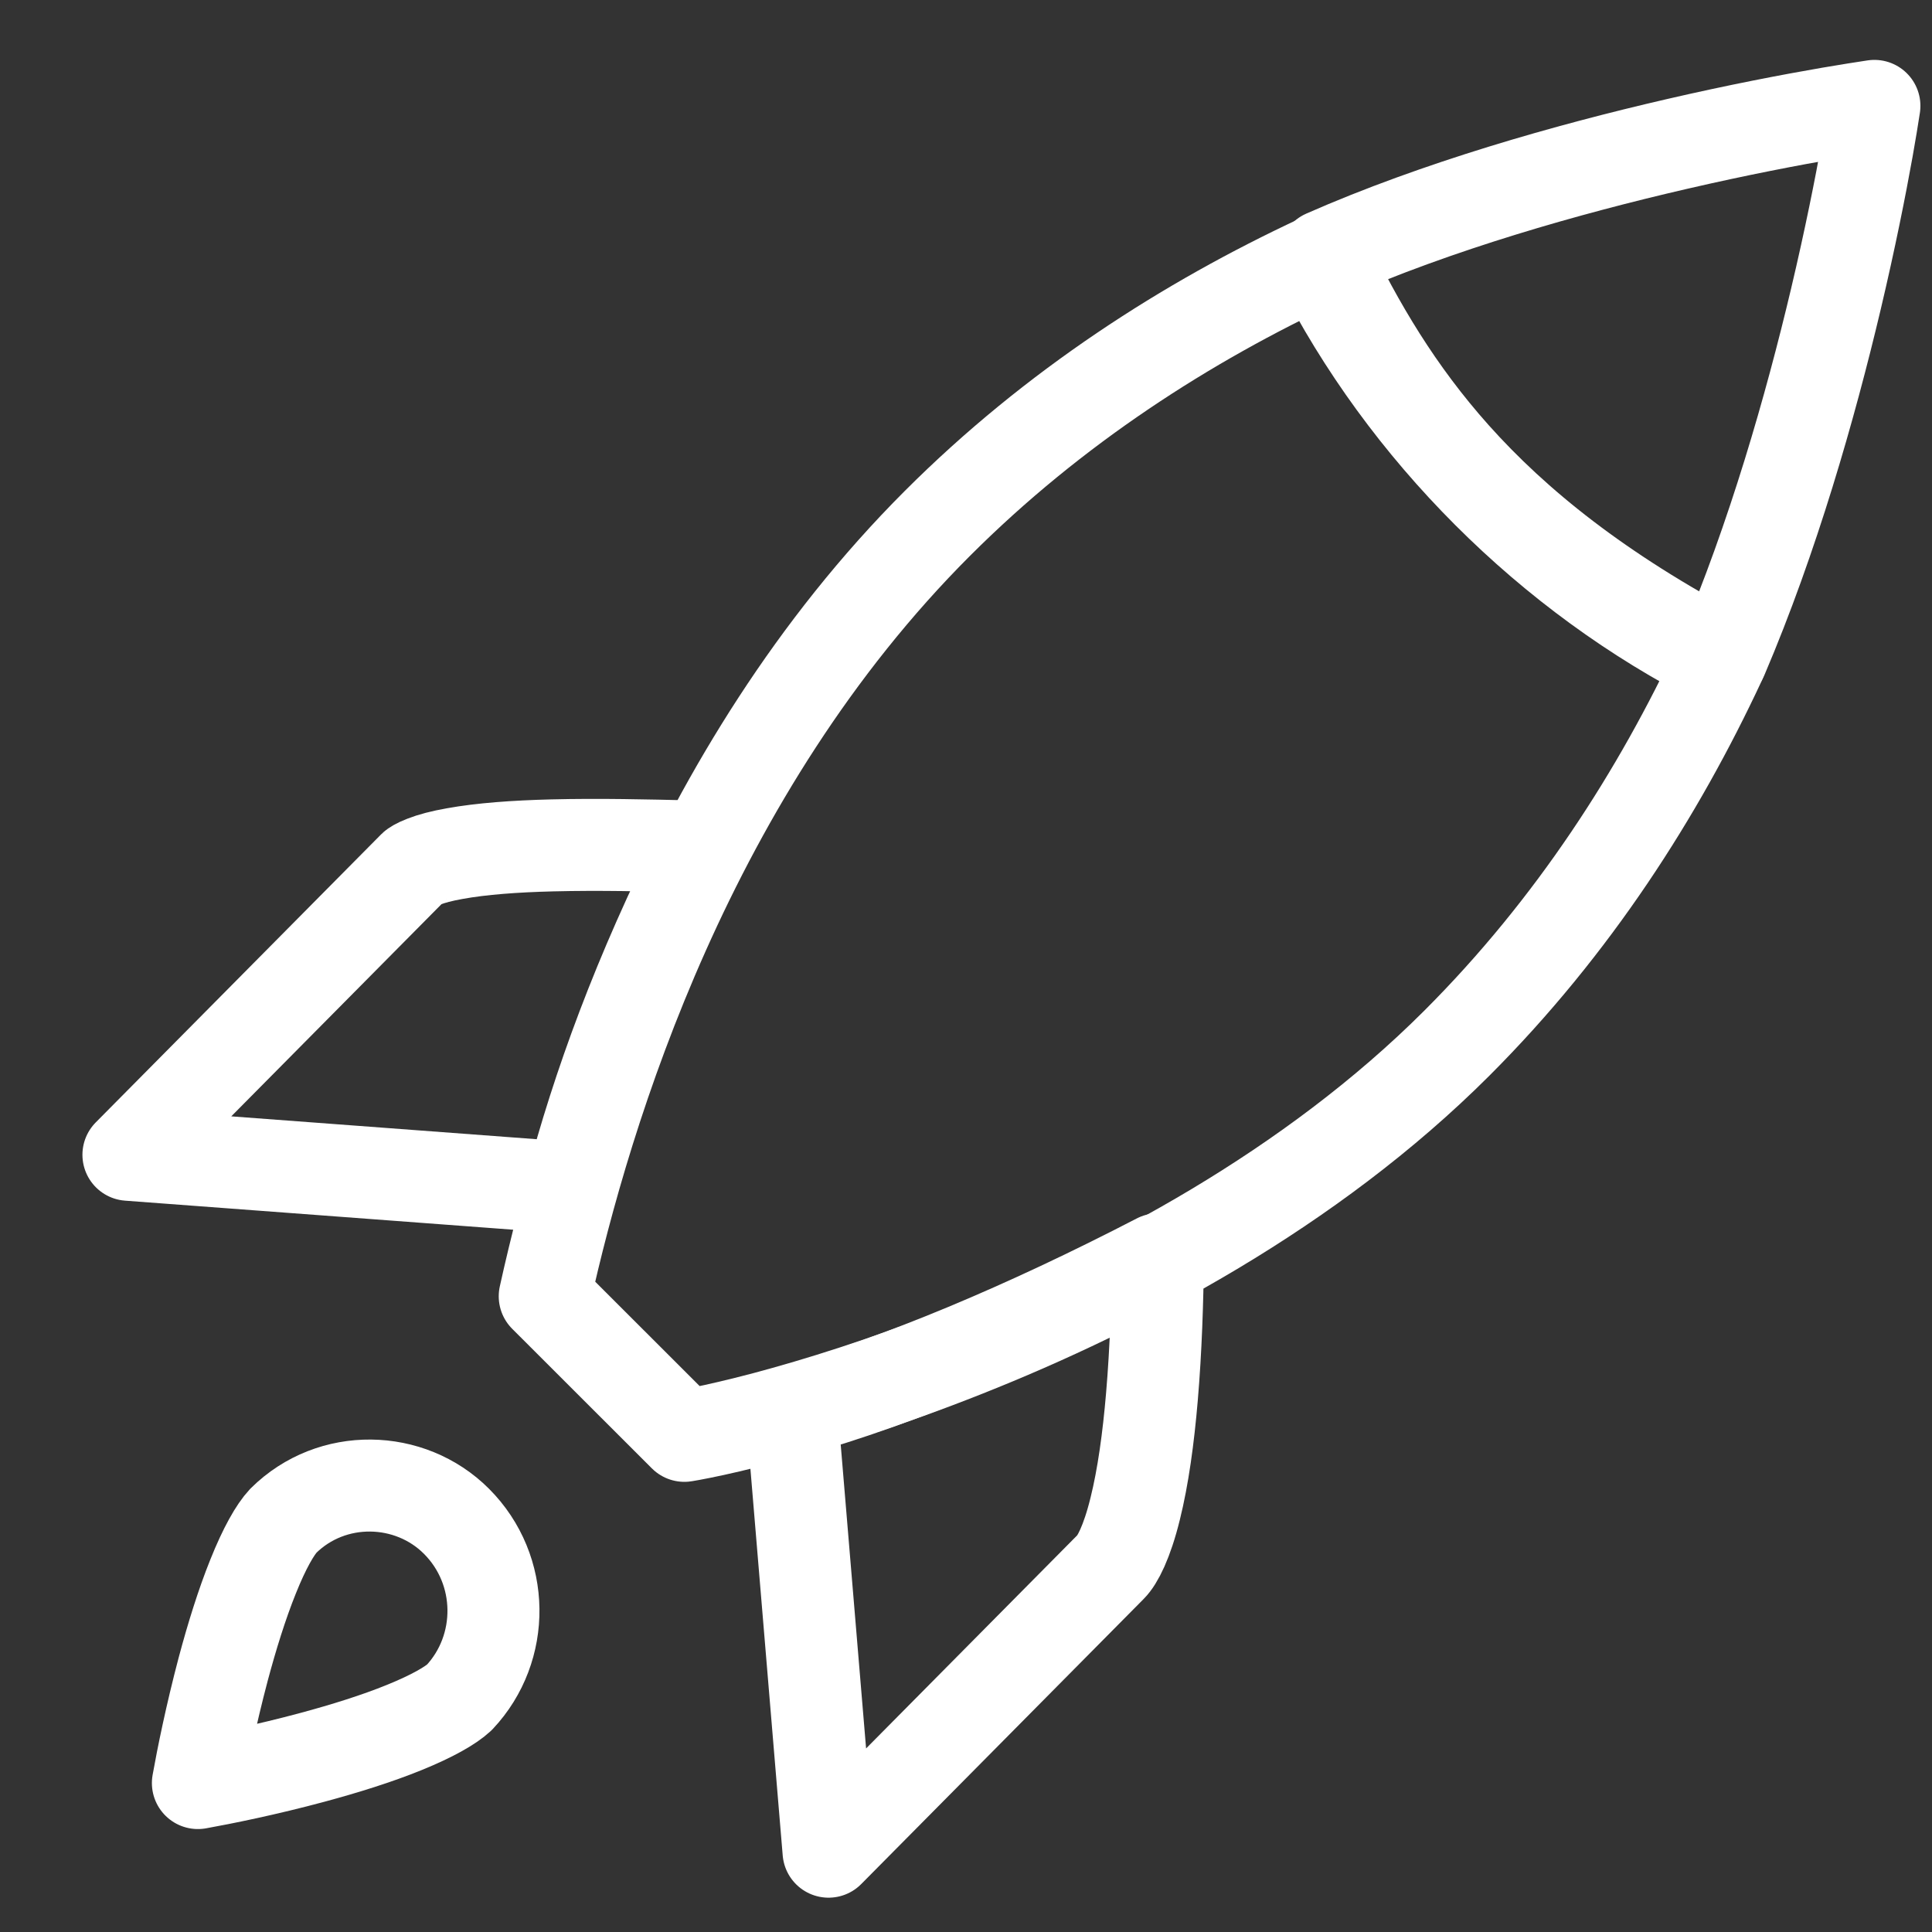 <svg width="21" height="21" viewBox="0 0 21 21" fill="none" xmlns="http://www.w3.org/2000/svg">
<rect x="0" y="0" width="21" height="21" fill="#333333" stroke="none"/>
<path d="M14.335 2.831C15.272 4.683 16.843 6.254 18.695 7.191C18.029 8.619 17.106 10.068 15.836 11.338C14.242 12.931 12.201 14.007 10.492 14.685C9.641 15.023 8.88 15.259 8.312 15.41C8.027 15.485 7.793 15.539 7.622 15.573C7.54 15.59 7.48 15.6 7.439 15.607L5.921 14.09C6.374 12.041 7.495 8.383 10.188 5.69C11.458 4.42 12.907 3.497 14.335 2.831ZM7.501 15.669L7.501 15.669L7.501 15.669Z" stroke="white" stroke-linejoin="round"/>
<path d="M15.81 4.956C15.19 4.262 14.765 3.541 14.399 2.78C15.625 2.24 17.04 1.839 18.223 1.566C18.884 1.413 19.466 1.302 19.89 1.229C20.09 1.195 20.253 1.169 20.374 1.151C20.356 1.268 20.331 1.424 20.297 1.614C20.223 2.028 20.11 2.597 19.955 3.252C19.678 4.421 19.271 5.846 18.72 7.138C17.383 6.432 16.476 5.701 15.81 4.956Z" stroke="white" stroke-linejoin="round"/>
<path d="M3.08 16.53C3.607 16.008 4.456 16.03 4.961 16.535C5.491 17.065 5.494 17.917 4.993 18.45C4.896 18.54 4.697 18.654 4.394 18.777C4.097 18.898 3.747 19.007 3.398 19.101C2.894 19.237 2.419 19.333 2.151 19.381C2.2 19.105 2.295 18.638 2.426 18.143C2.52 17.791 2.63 17.436 2.751 17.136C2.875 16.826 2.991 16.625 3.08 16.53Z" stroke="white" stroke-linejoin="round"/>
<path d="M6.206 12.912L1.396 12.552L4.498 9.421C4.498 9.421 4.498 9.421 4.498 9.421C4.5 9.419 4.528 9.396 4.609 9.365C4.69 9.333 4.802 9.303 4.945 9.278C5.232 9.226 5.597 9.199 6.001 9.189C6.516 9.176 7.035 9.189 7.506 9.2C7.551 9.201 7.595 9.202 7.639 9.203C6.937 10.59 6.494 11.822 6.206 12.912Z" stroke="white" stroke-linejoin="round"/>
<path d="M12.586 13.688C12.581 14.138 12.565 14.666 12.521 15.182C12.483 15.631 12.425 16.054 12.339 16.399C12.249 16.765 12.146 16.958 12.075 17.029L12.073 17.031L9.006 20.127L8.606 15.338C9.765 15.015 11.162 14.426 12.586 13.688Z" stroke="white" stroke-linejoin="round"/>
</svg>
